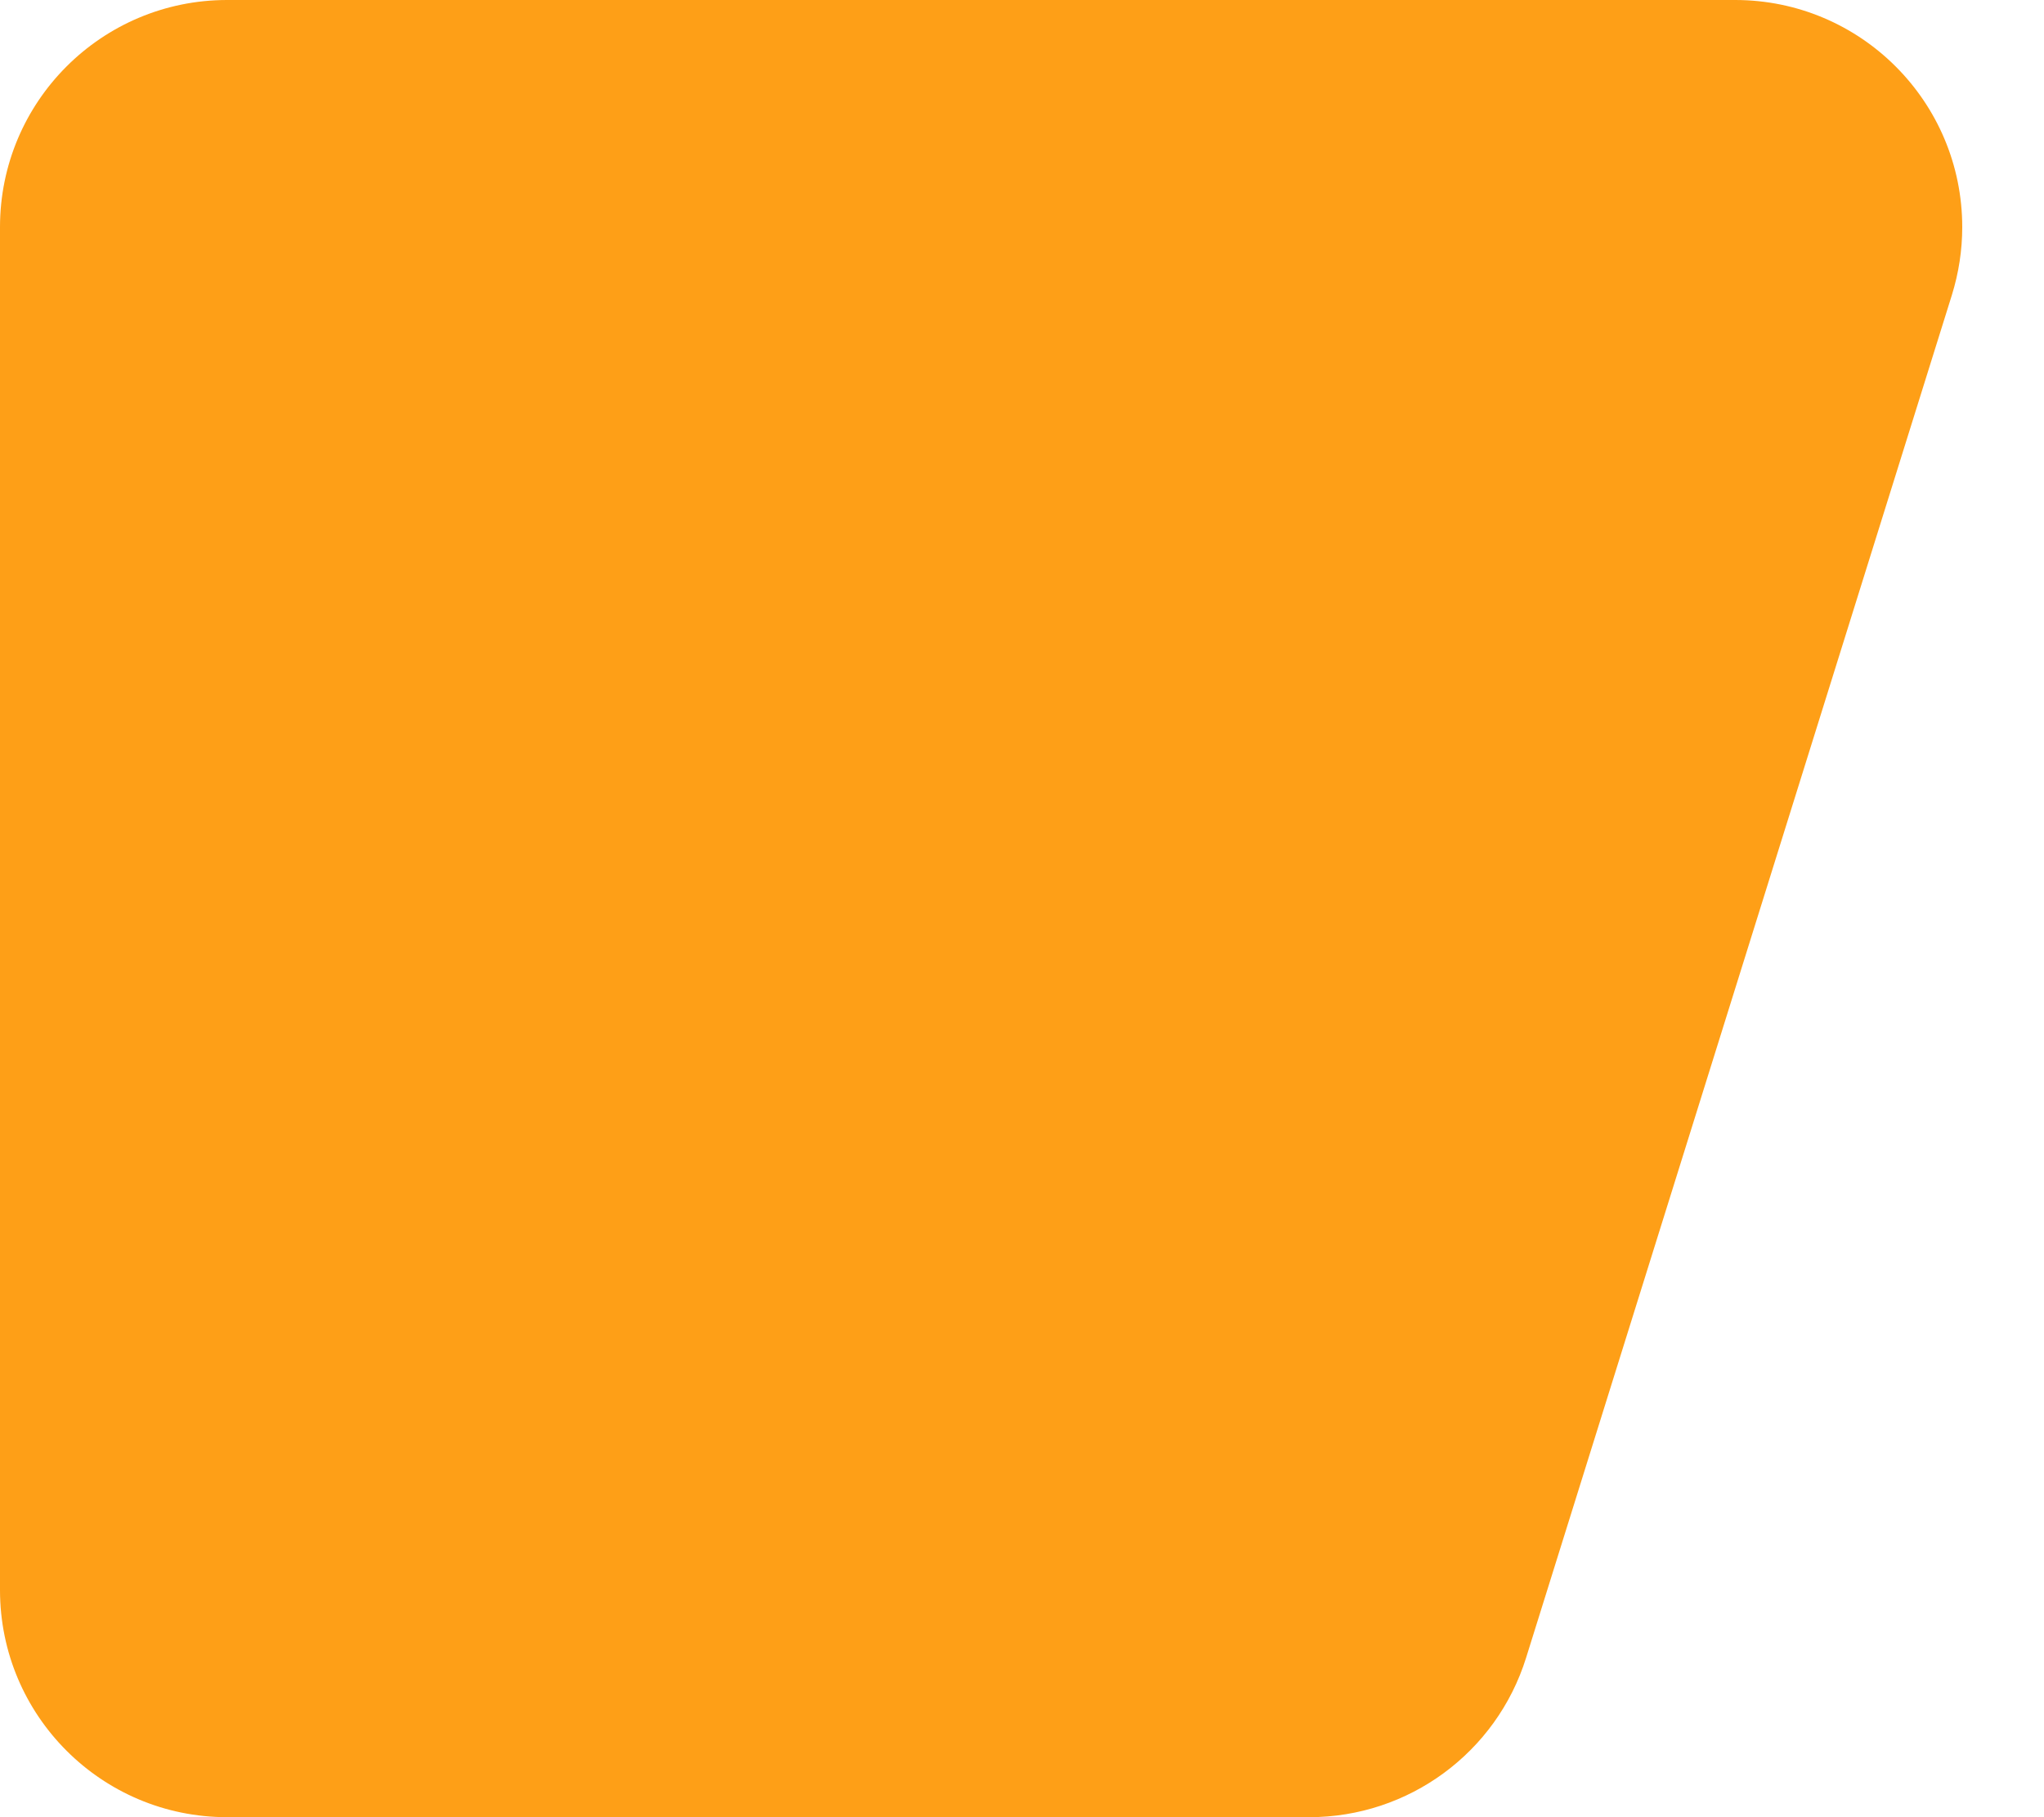 <?xml version="1.0" encoding="UTF-8"?>
<svg width="18px" height="16px" viewBox="0 0 18 16" version="1.1" xmlns="http://www.w3.org/2000/svg" xmlns:xlink="http://www.w3.org/1999/xlink">
    <title>排名</title>
    <g id="页面-1" stroke="none" stroke-width="1" fill="none" fill-rule="evenodd">
        <g id="排名" transform="translate(-91, -23)" fill="#FE9F17">
            <path d="M93,23 L106.28,23 C107.384,23 108.28,23.895 108.28,25 C108.28,25.202 108.249,25.403 108.189,25.597 L104.439,37.597 C104.178,38.432 103.404,39 102.53,39 L93,39 C91.895,39 91,38.105 91,37 L91,25 C91,23.895 91.895,23 93,23 Z" id="矩形"></path>
        </g>
    </g>
</svg>